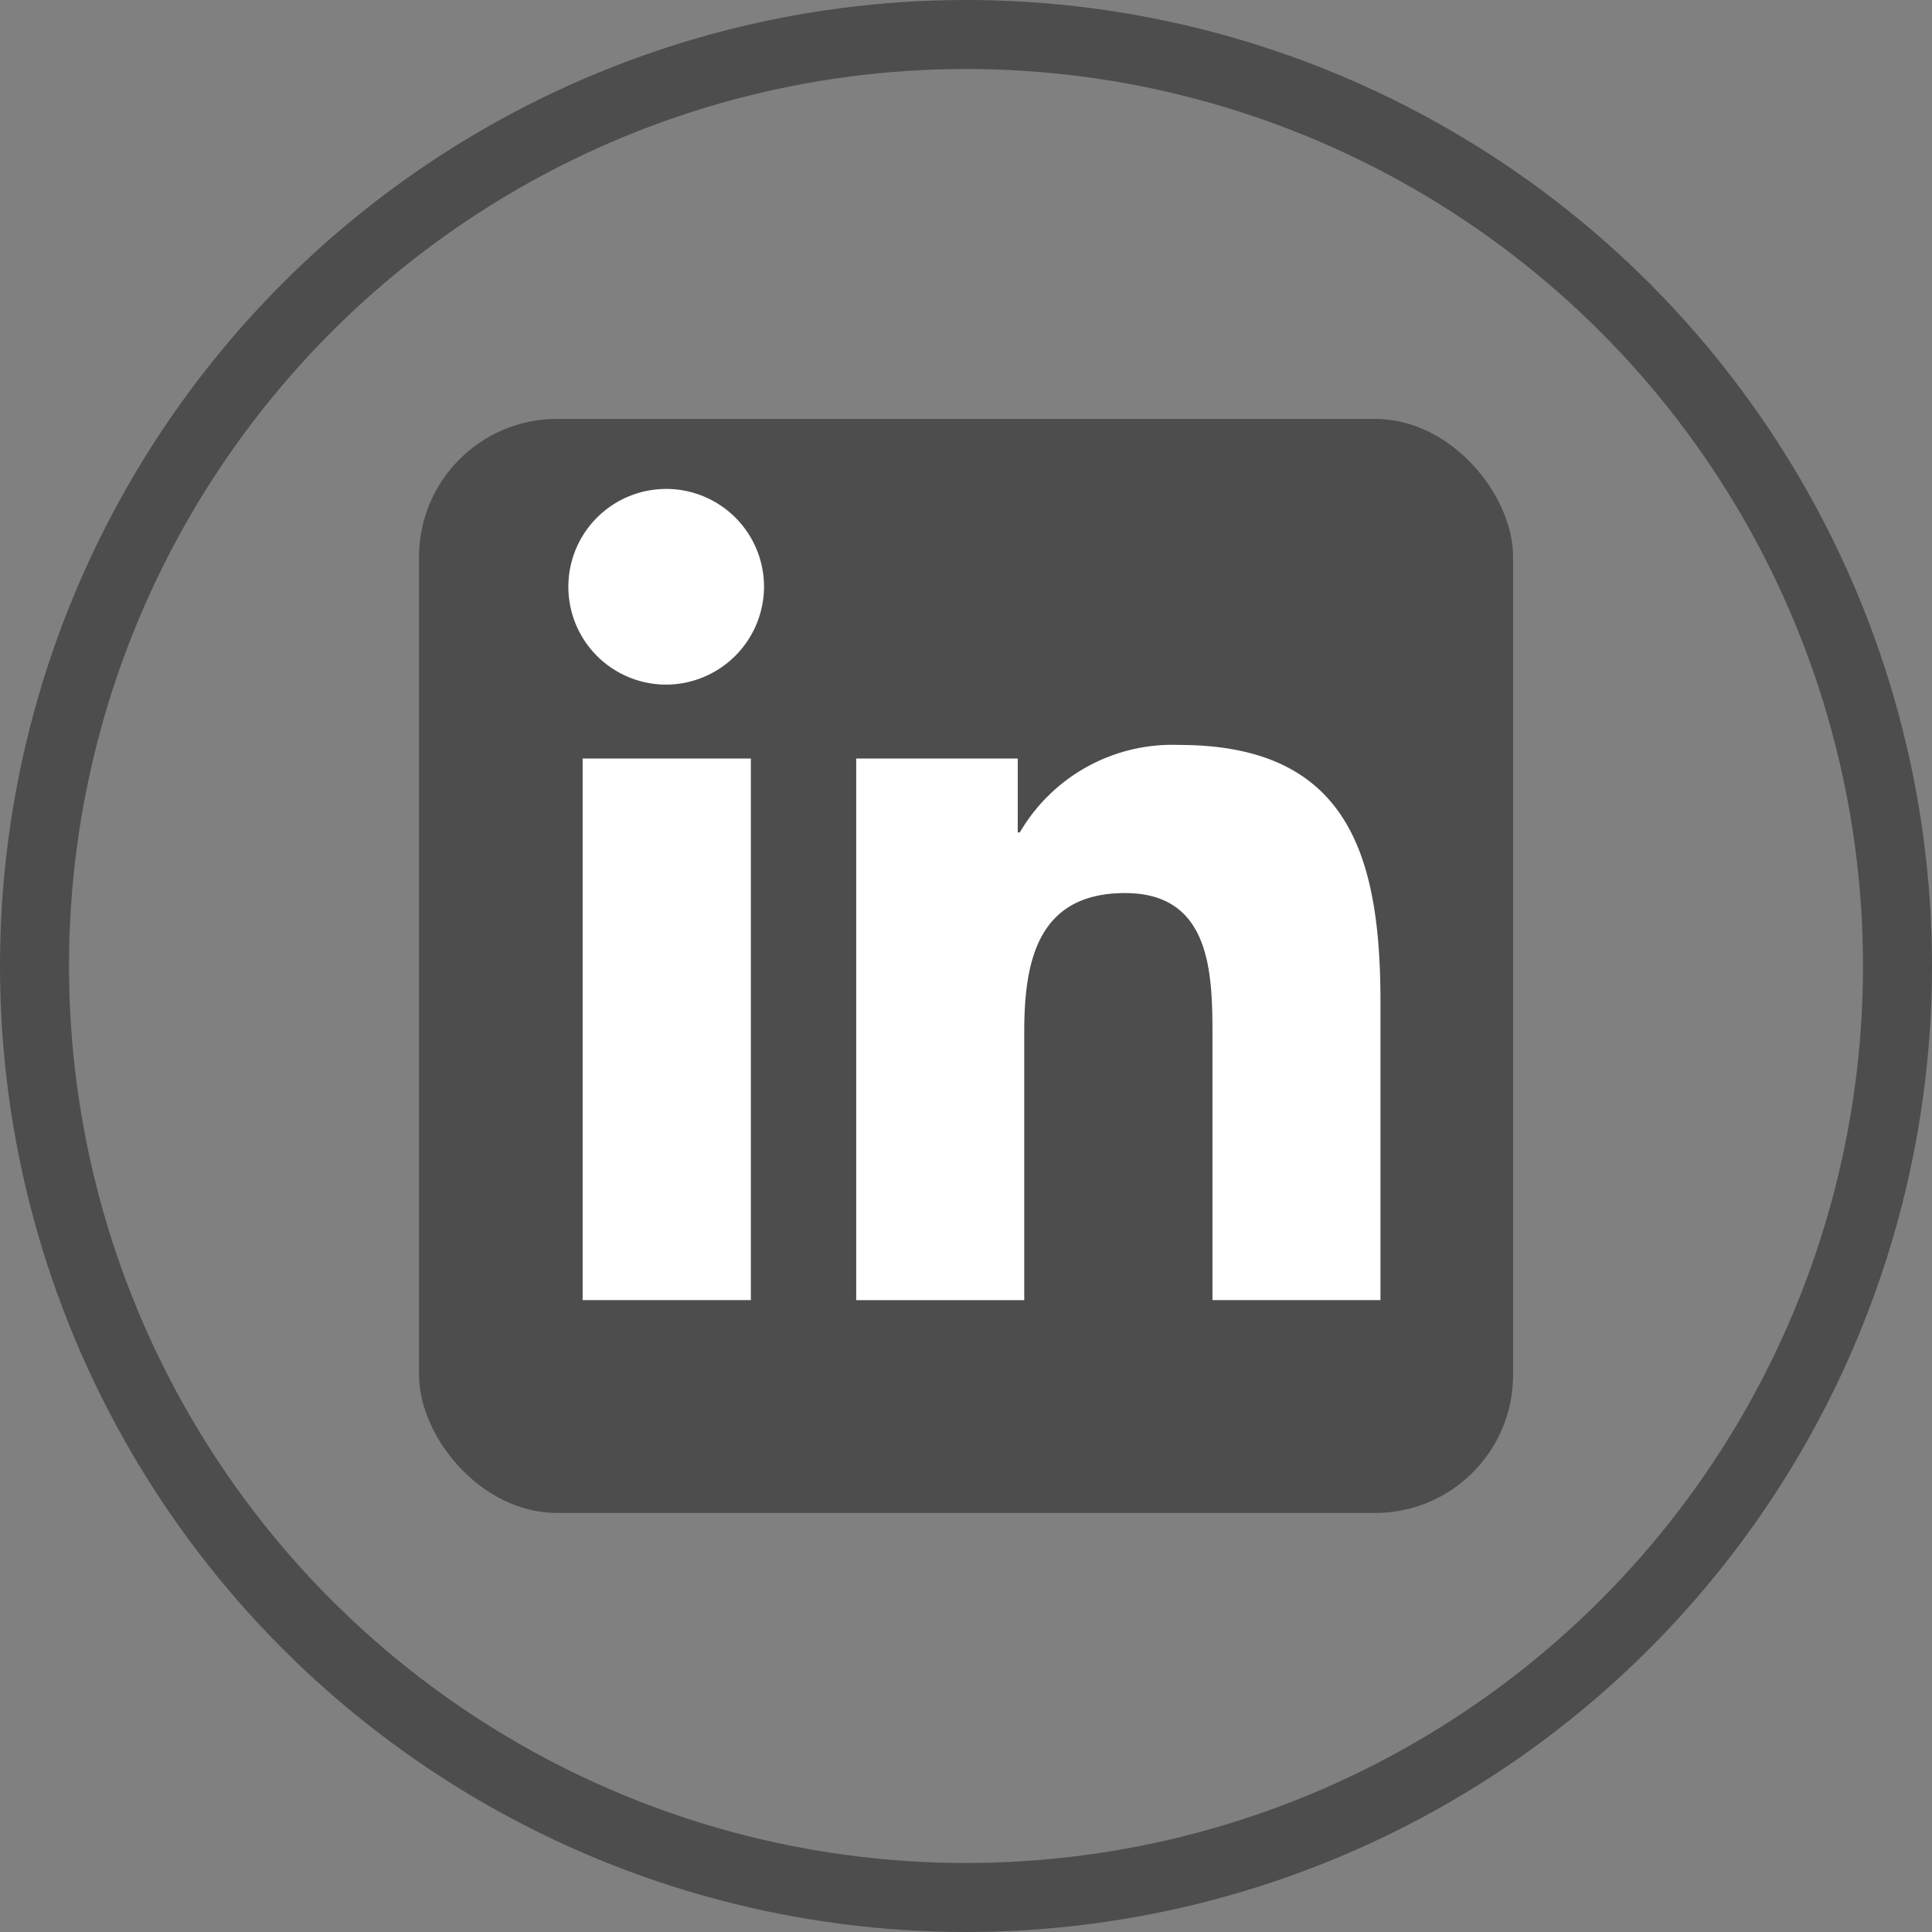 <svg id="Icon_-_Linkedin" data-name="Icon - Linkedin" xmlns="http://www.w3.org/2000/svg" width="28" height="28" viewBox="0 0 28 28">
  <rect x="0" y="0" width="28" height="28" fill="#808080" stroke="none"/>
  <g id="Elipse_20" data-name="Elipse 20" fill="none" stroke="#4d4d4d" stroke-width="1">
    <circle cx="14" cy="14" r="14" stroke="none"/>
    <circle cx="14" cy="14" r="13.5" fill="none"/>
  </g>
  <g id="Grupo_1571" data-name="Grupo 1571" transform="translate(6.073 6.071)">
    <rect id="Rectángulo_1422" data-name="Rectángulo 1422" width="15.856" height="15.856" rx="2" fill="#4d4d4d"/>
    <path id="Icon_awesome-linkedin-in" data-name="Icon awesome-linkedin-in" d="M2.632,11.757H.194V3.908H2.632Zm-1.22-8.92A1.418,1.418,0,1,1,2.823,1.412,1.424,1.424,0,0,1,1.412,2.837Zm10.343,8.92H9.322V7.936c0-.911-.018-2.078-1.267-2.078-1.267,0-1.461.989-1.461,2.013v3.887H4.159V3.908H6.5V4.979H6.53A2.561,2.561,0,0,1,8.837,3.711c2.467,0,2.92,1.624,2.92,3.734v4.312Z" transform="translate(2.177 1.014)" fill="#fff"/>
  </g>
</svg>
